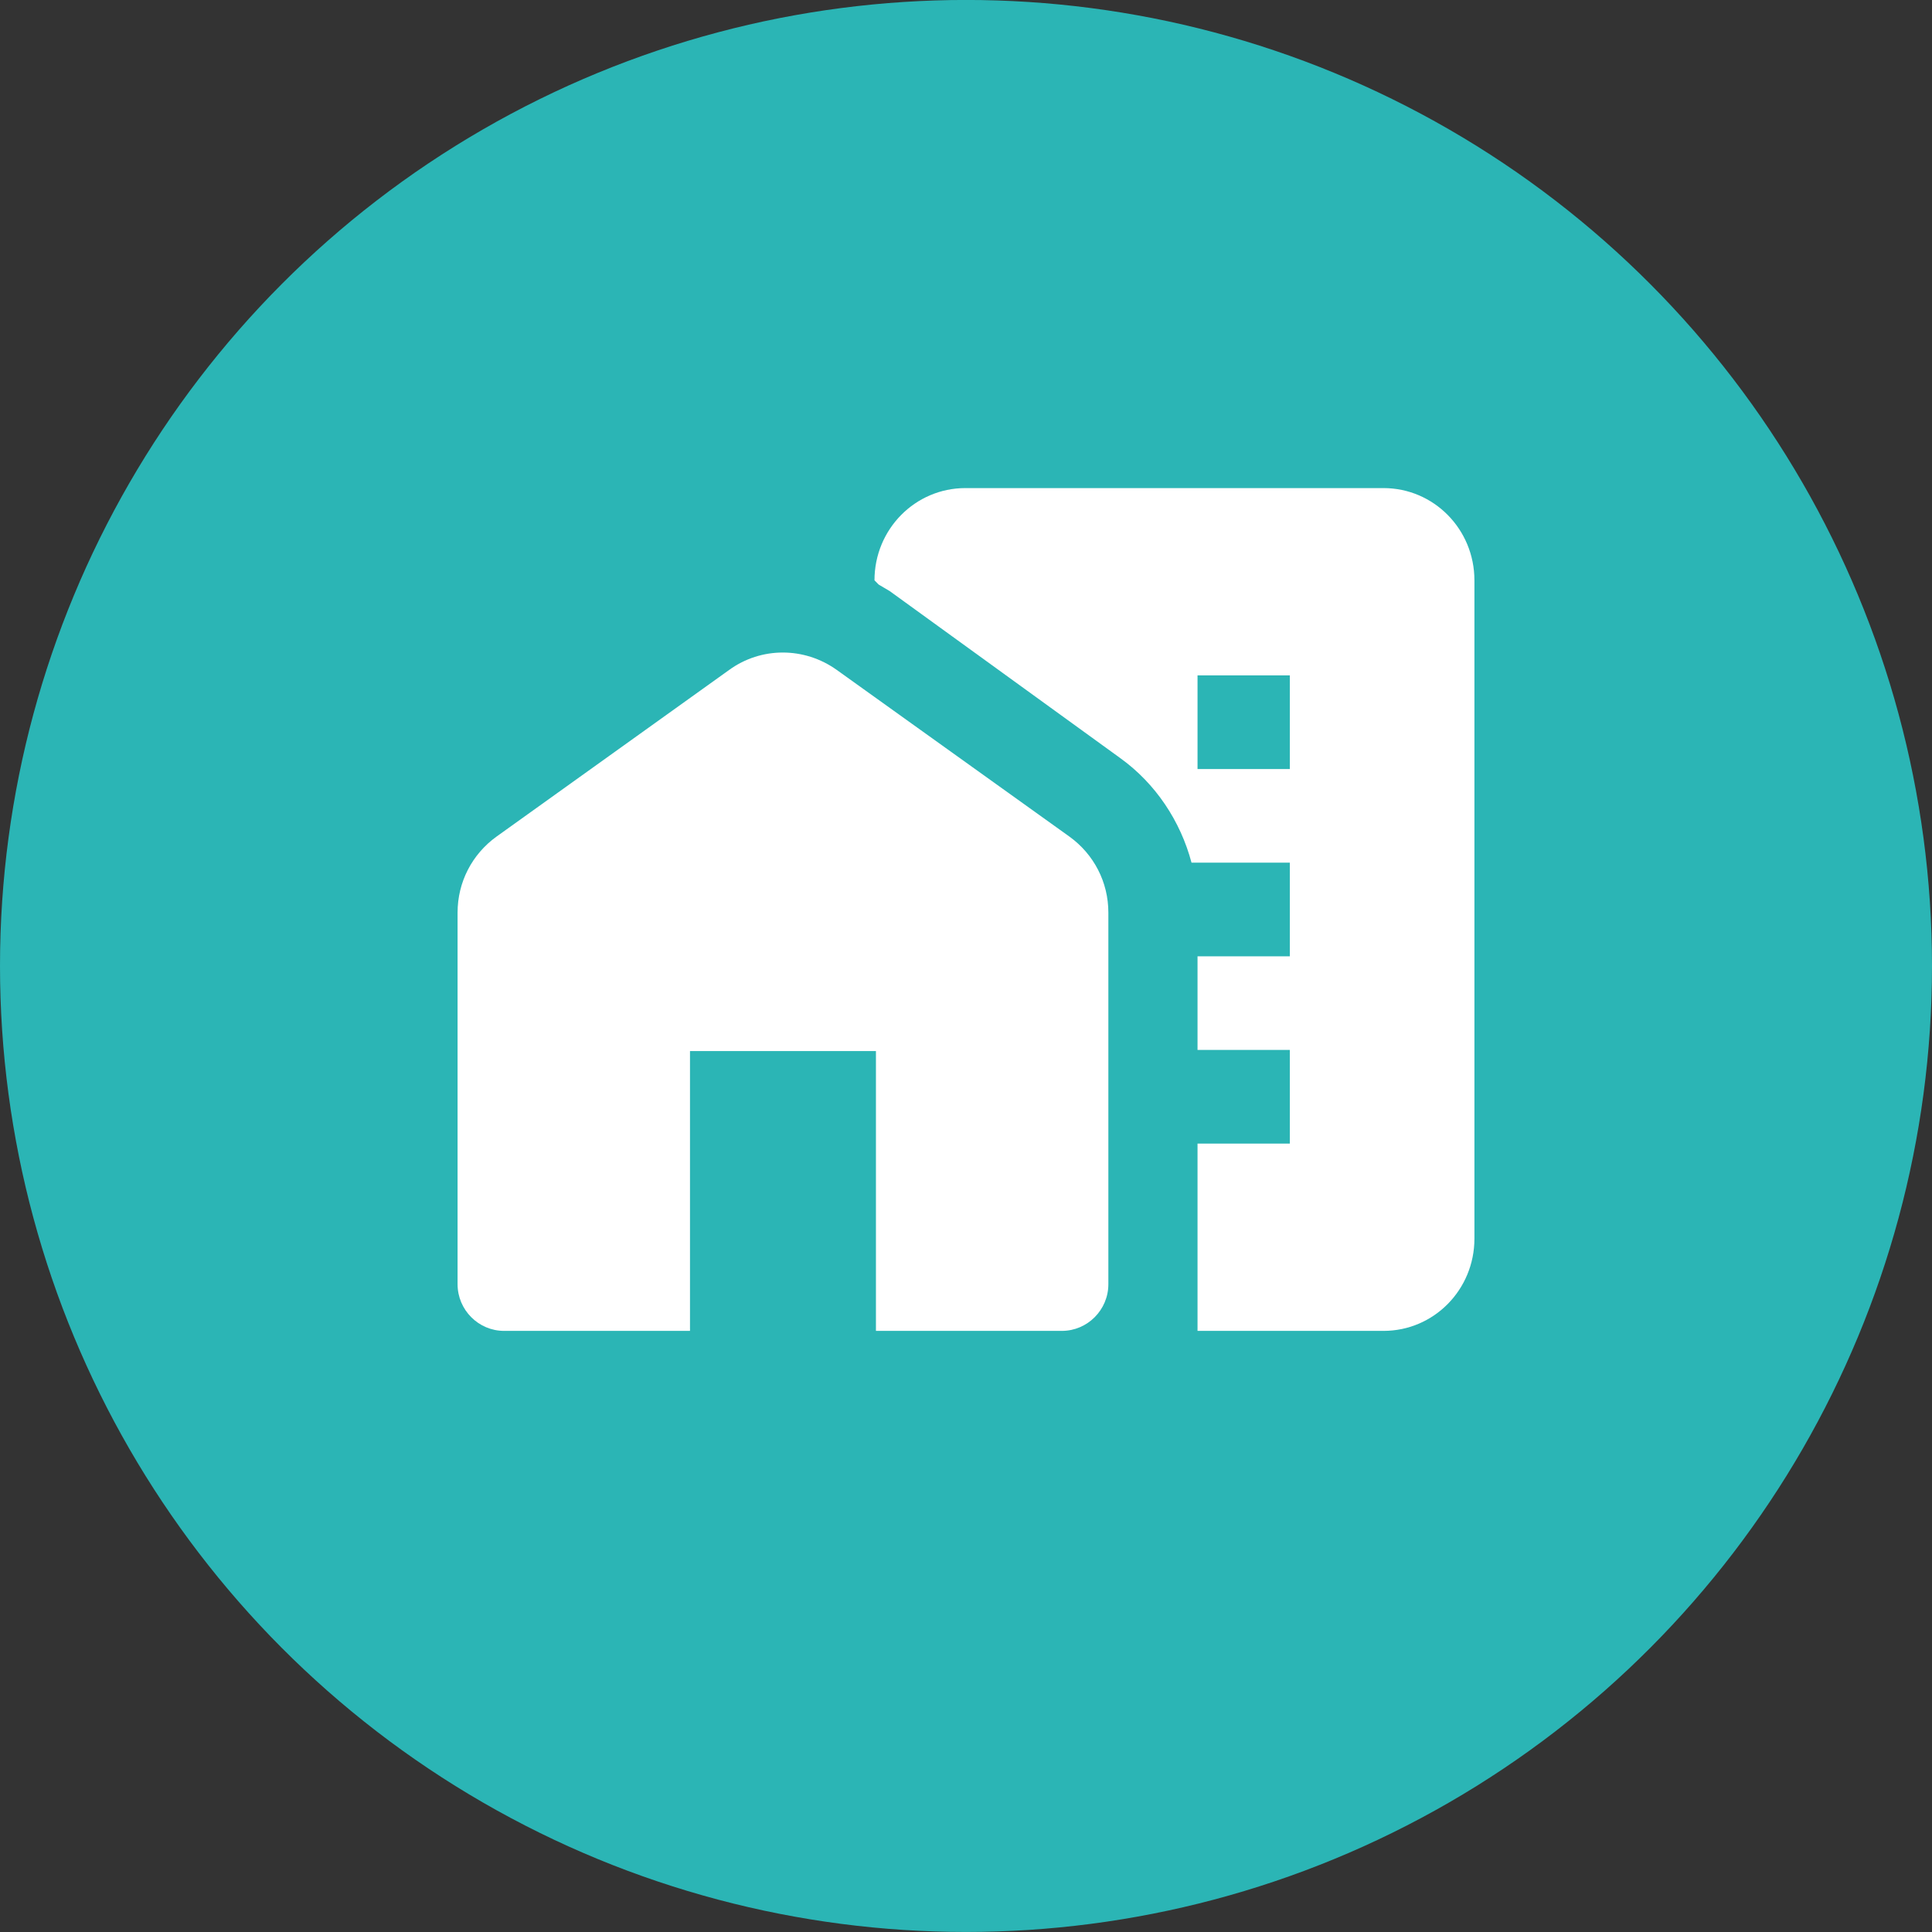 <?xml version="1.0" encoding="UTF-8"?>
<svg xmlns="http://www.w3.org/2000/svg" width="190" height="190" viewBox="0 0 190 190" fill="none">
  <rect x="0" y="0" width="190" height="190" fill="#333333" stroke="none"/>
  <circle cx="95" cy="94.996" r="95" fill="#2BB5B5"></circle>
  <path d="M105.16 82.266L82.303 65.892C79.103 63.599 74.851 63.599 71.697 65.892L48.84 82.266C46.417 84.009 45 86.761 45 89.742V126.297C45 128.82 47.057 130.884 49.571 130.884H67.857V103.364H86.143V130.884H104.429C106.943 130.884 109 128.82 109 126.297V89.742C109 86.761 107.583 84.009 105.16 82.266Z" fill="white"></path>
  <path d="M136.059 48H94.941C89.994 48 86 52.052 86 57.071L86.409 57.486C86.772 57.716 87.135 57.9 87.498 58.13L110.19 74.569C113.639 77.056 116.09 80.739 117.179 84.838H126.846V94.047H117.769V103.256H126.846V112.466H117.769V130.884H136.059C141.006 130.884 145 126.832 145 121.813V57.071C145 52.052 141.006 48 136.059 48ZM126.846 75.628H117.769V66.419H126.846V75.628Z" fill="white"></path>
</svg>
